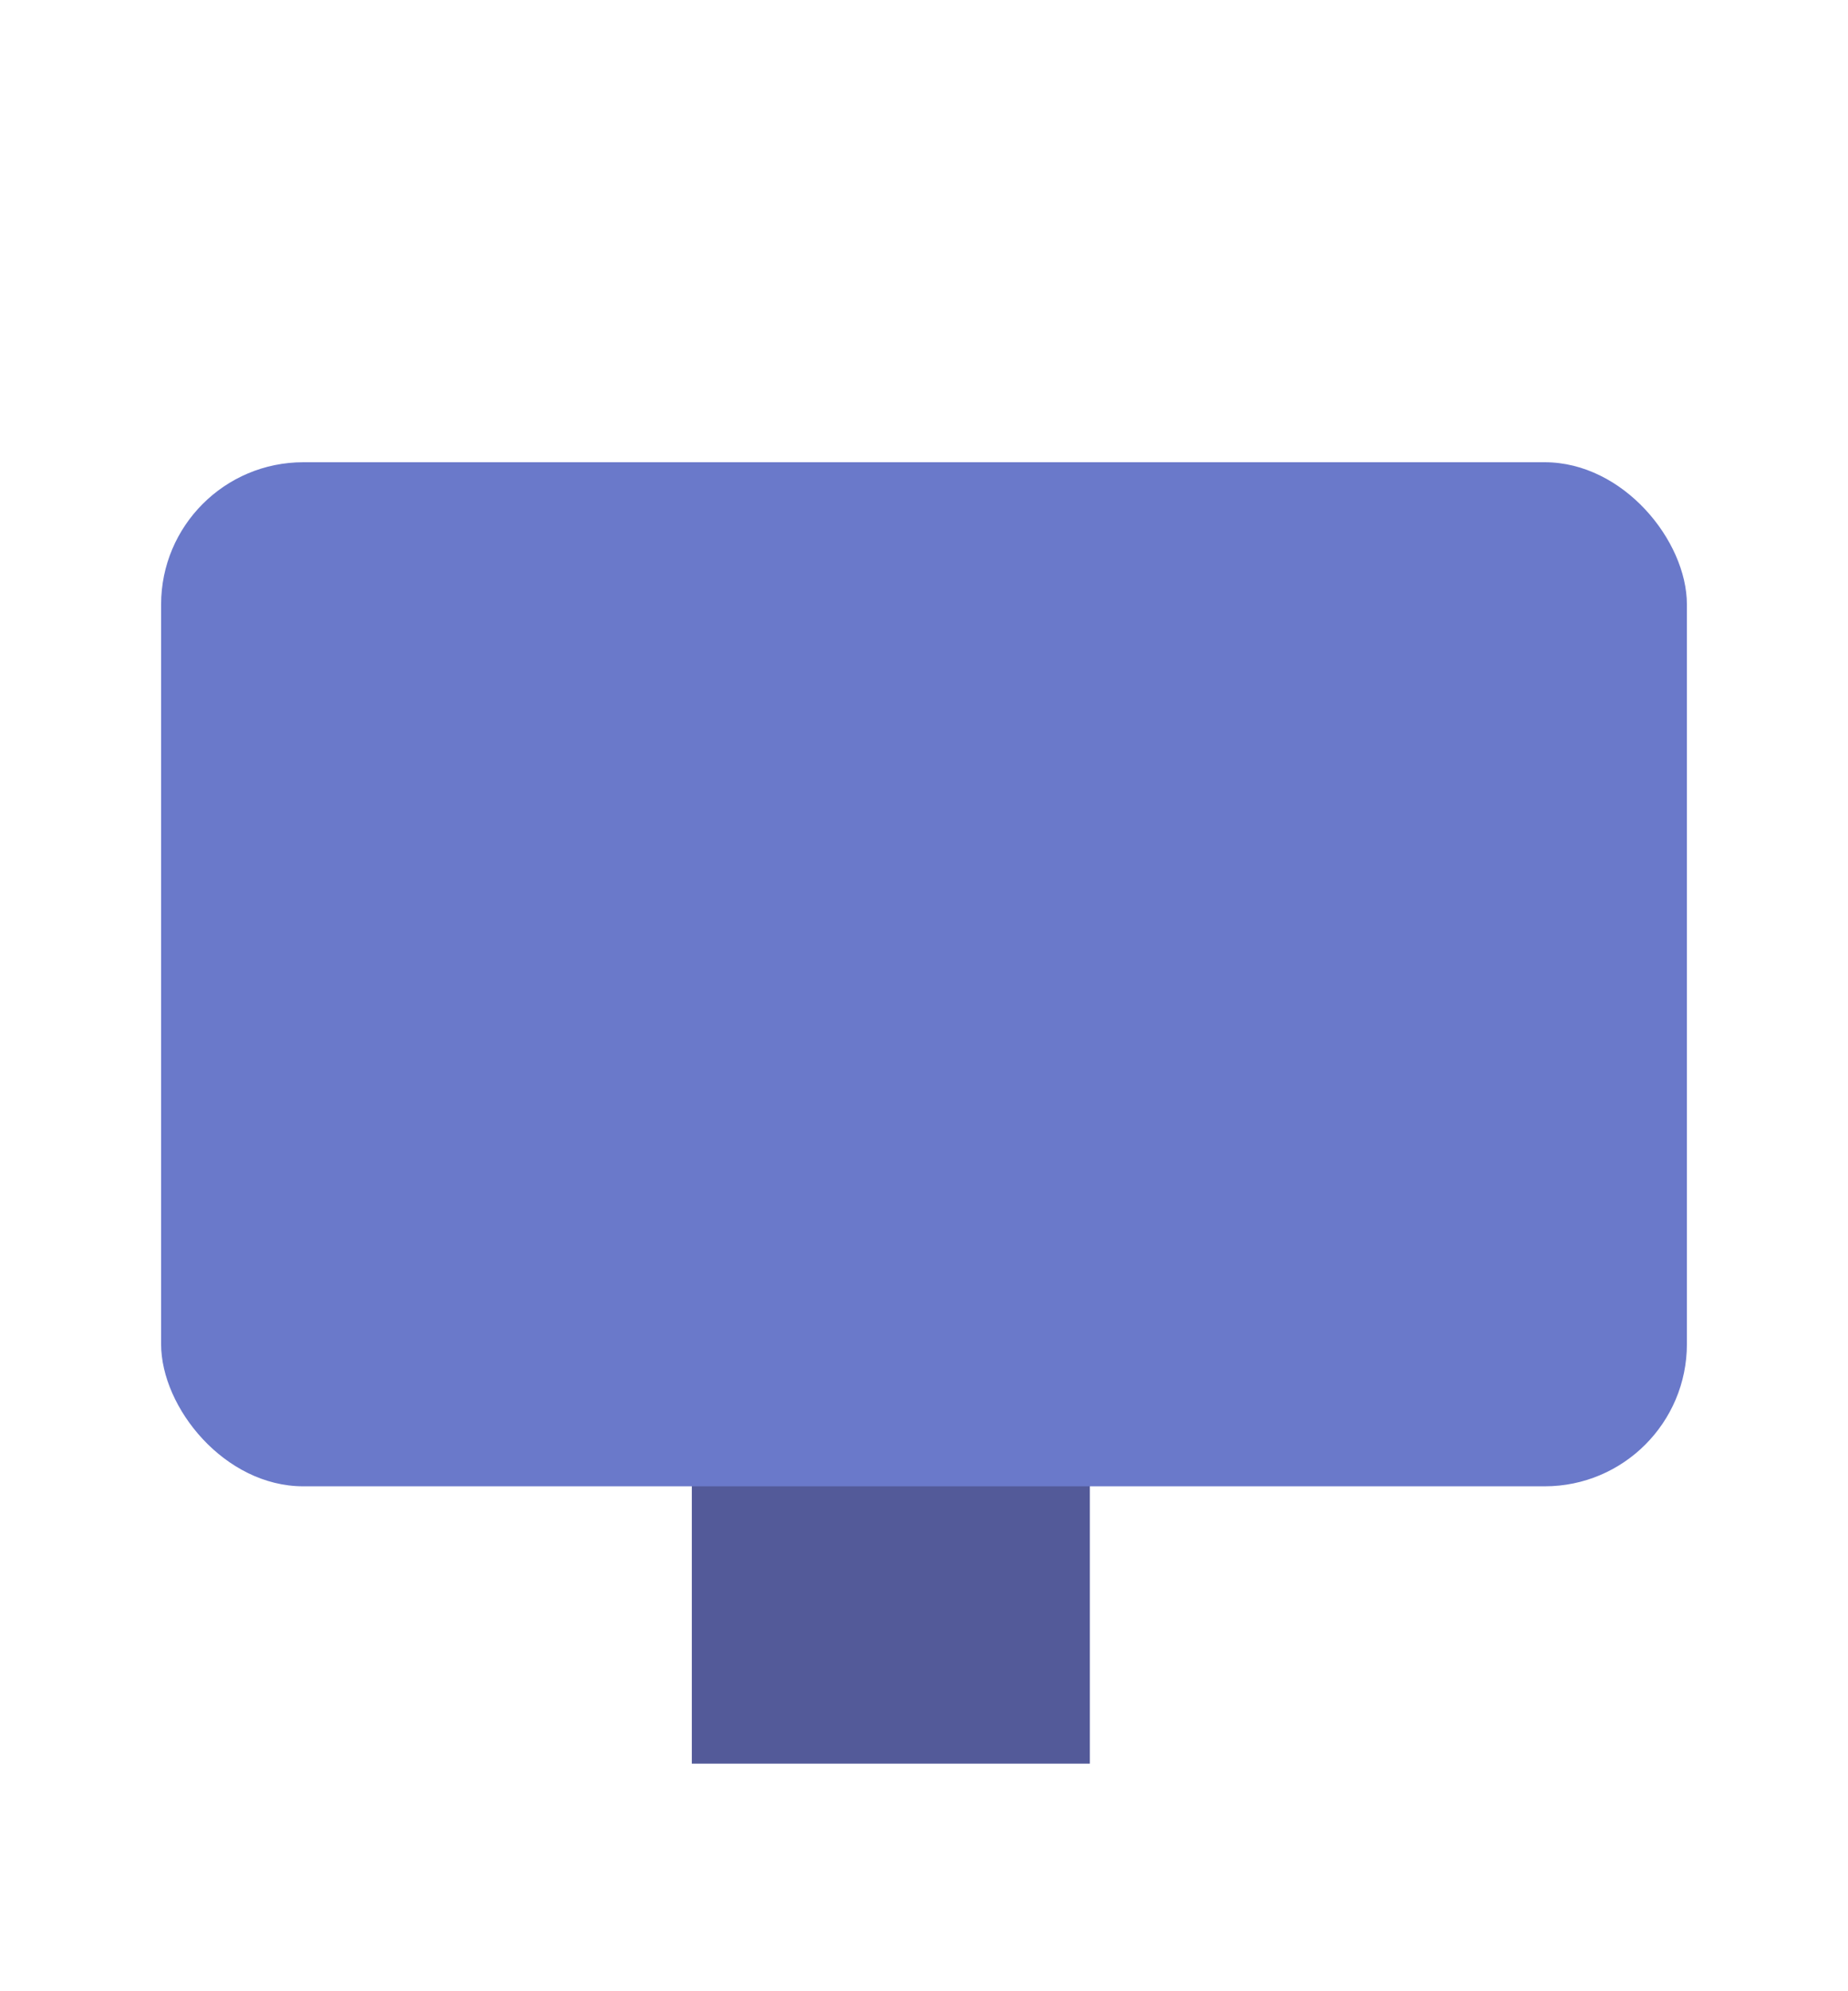 <svg width="39" height="42" viewBox="0 0 39 42" fill="none" xmlns="http://www.w3.org/2000/svg">
<g filter="url(#filter0_d_157_660)">
<rect x="14.6" y="26.8" width="8.4" height="8.4" fill="#535A99"/>
<rect x="3.4" y="7.75" width="32.2" height="21.6" rx="3" fill="#6A79CA"/>
</g>
<defs>
<filter id="filter0_d_157_660" x="0" y="0" width="39" height="42" filterUnits="userSpaceOnUse" color-interpolation-filters="sRGB">
<feFlood flood-opacity="0" result="BackgroundImageFix"/>
<feColorMatrix in="SourceAlpha" type="matrix" values="0 0 0 0 0 0 0 0 0 0 0 0 0 0 0 0 0 0 127 0" result="hardAlpha"/>
<feOffset dy="2"/>
<feGaussianBlur stdDeviation="1.5"/>
<feComposite in2="hardAlpha" operator="out"/>
<feColorMatrix type="matrix" values="0 0 0 0 0 0 0 0 0 0 0 0 0 0 0 0 0 0 0.2 0"/>
<feBlend mode="normal" in2="BackgroundImageFix" result="effect1_dropShadow_157_660"/>
<feBlend mode="normal" in="SourceGraphic" in2="effect1_dropShadow_157_660" result="shape"/>
</filter>
</defs>
</svg>
